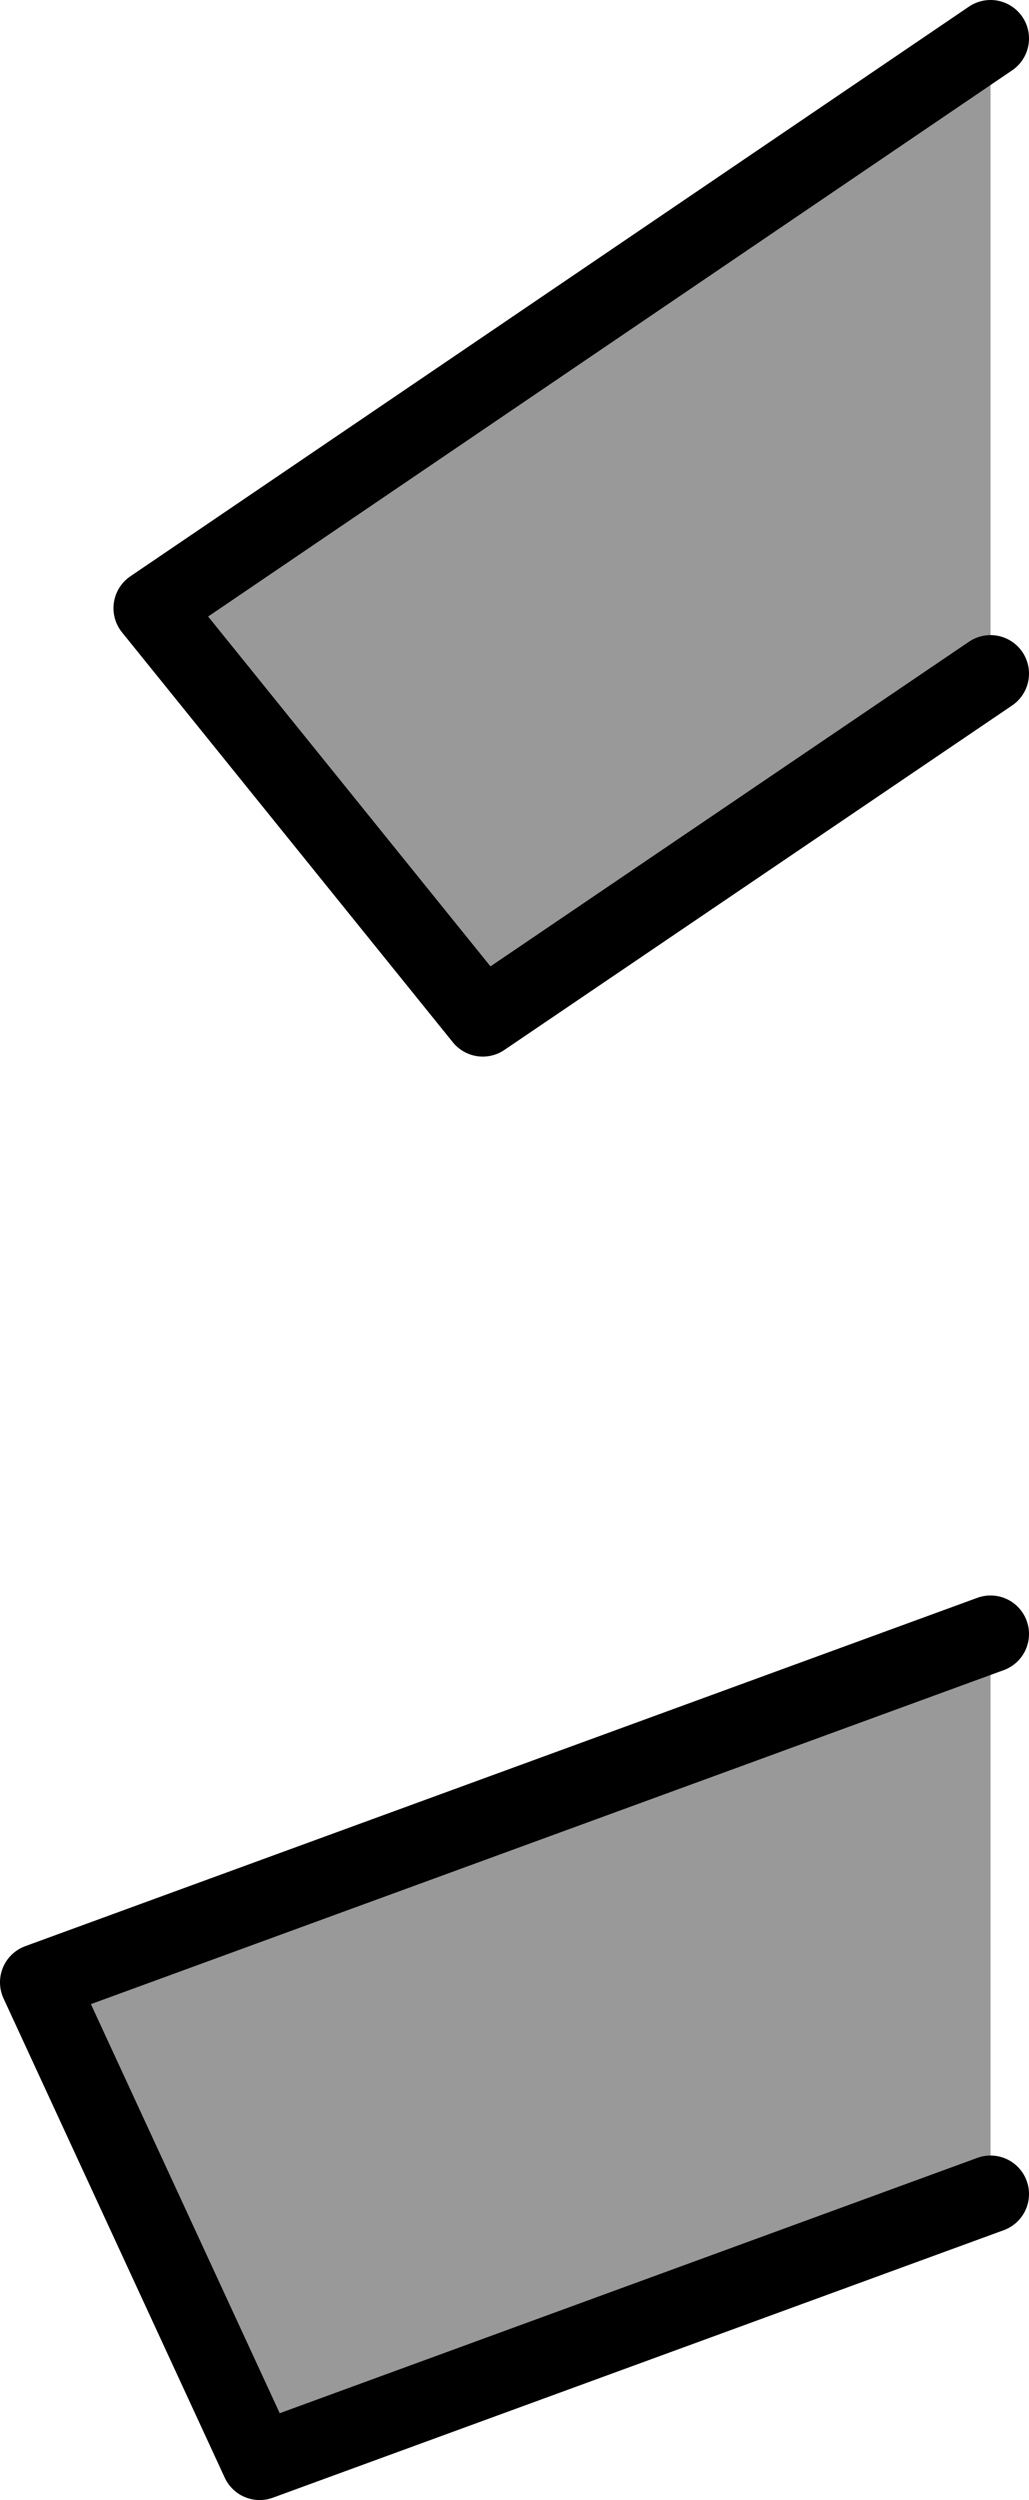<?xml version="1.0" encoding="UTF-8" standalone="no"?>
<svg xmlns:xlink="http://www.w3.org/1999/xlink" height="64.95px" width="26.75px" xmlns="http://www.w3.org/2000/svg">
  <g transform="matrix(1.0, 0.0, 0.0, 1.0, 25.75, -16.35)">
    <path d="M0.0 17.35 L0.0 33.85 -13.2 42.8 -21.8 32.15 0.0 17.35 M0.0 58.8 L0.0 73.35 -19.0 80.3 -24.75 67.85 0.0 58.8" fill="#999999" fill-rule="evenodd" stroke="none"/>
    <path d="M0.0 17.35 L-21.8 32.15 -13.2 42.8 0.0 33.85 M0.0 58.8 L-24.75 67.85 -19.0 80.3 0.0 73.35" fill="none" stroke="#000000" stroke-linecap="round" stroke-linejoin="round" stroke-width="2.0"/>
  </g>
</svg>
